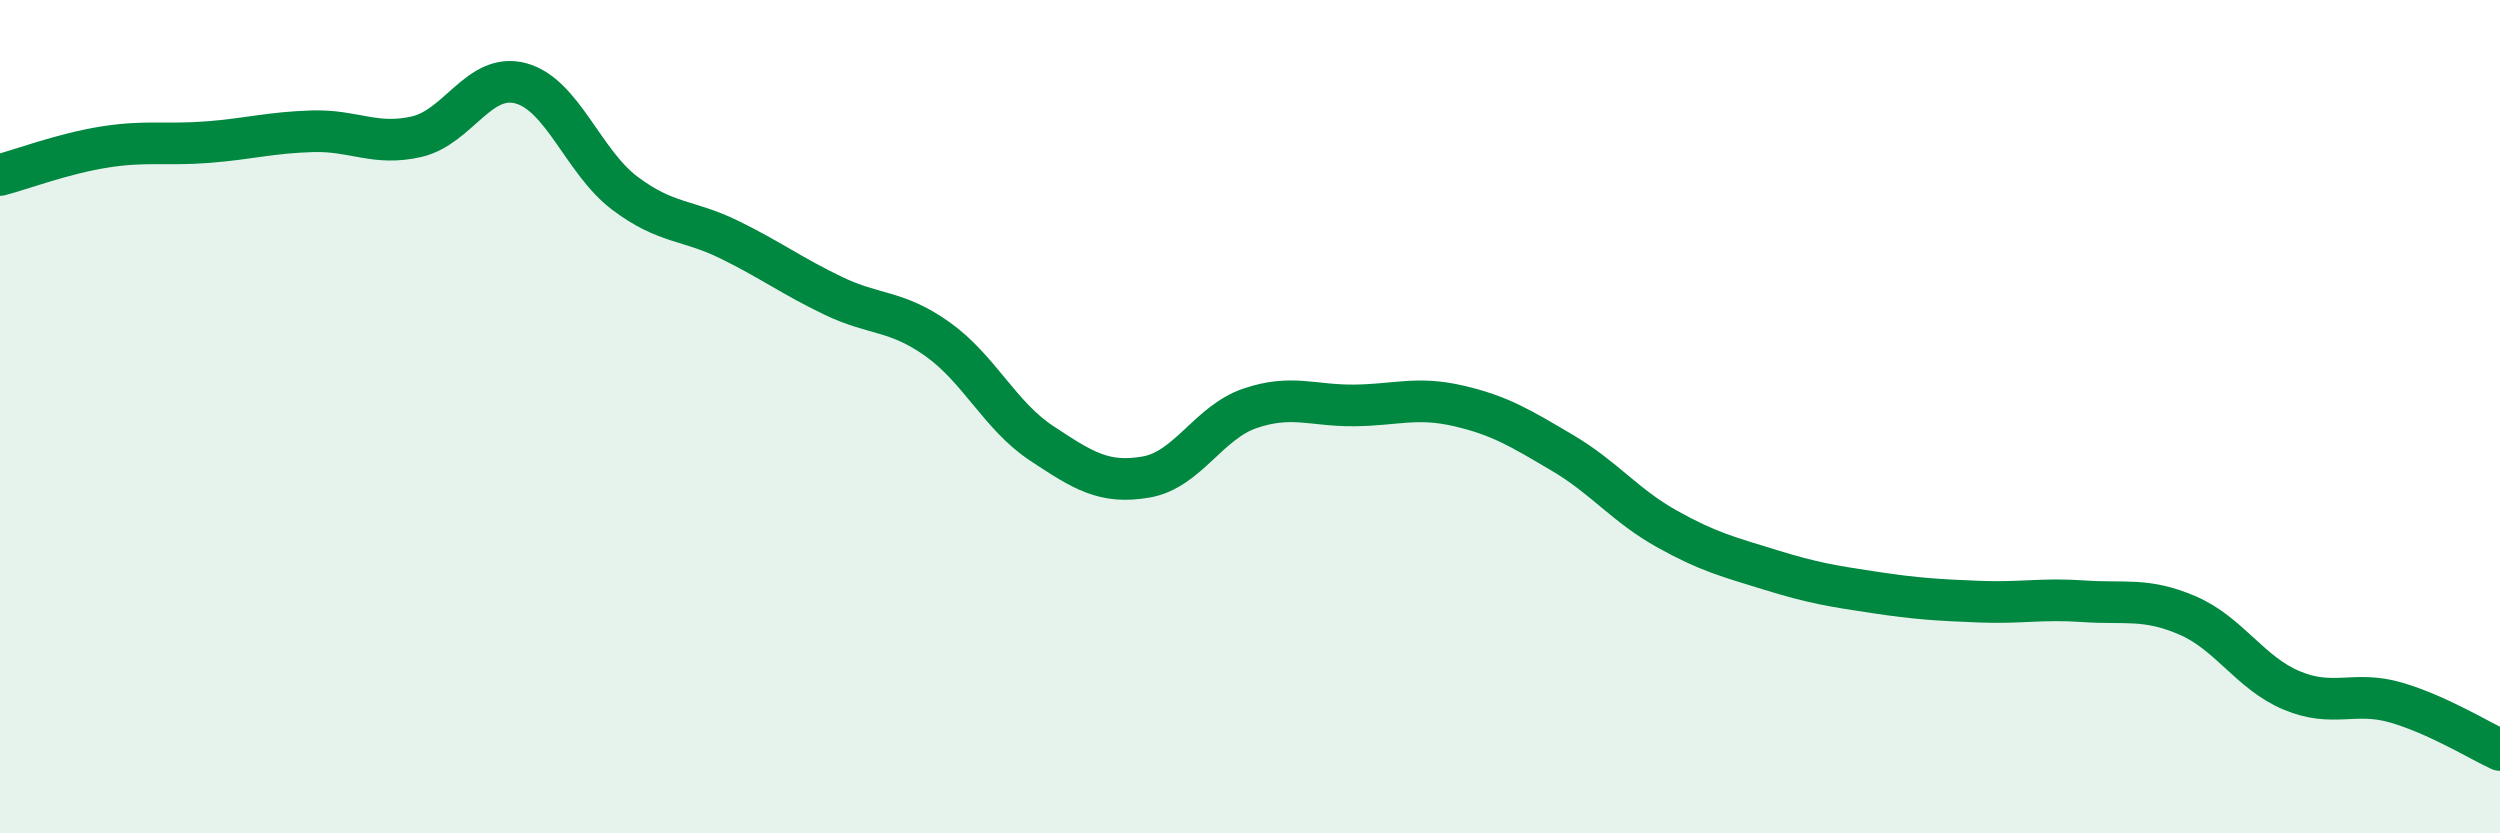 
    <svg width="60" height="20" viewBox="0 0 60 20" xmlns="http://www.w3.org/2000/svg">
      <path
        d="M 0,4.2 C 0.5,4.07 1.5,3.69 2.5,3.53 C 3.5,3.37 4,3.49 5,3.41 C 6,3.33 6.5,3.18 7.5,3.15 C 8.5,3.12 9,3.51 10,3.28 C 11,3.05 11.5,1.73 12.5,2 C 13.5,2.27 14,3.89 15,4.64 C 16,5.39 16.5,5.26 17.5,5.75 C 18.5,6.24 19,6.62 20,7.1 C 21,7.58 21.5,7.43 22.5,8.14 C 23.5,8.85 24,9.98 25,10.64 C 26,11.3 26.5,11.62 27.5,11.45 C 28.5,11.28 29,10.14 30,9.8 C 31,9.46 31.5,9.74 32.5,9.73 C 33.5,9.72 34,9.51 35,9.74 C 36,9.97 36.5,10.28 37.5,10.87 C 38.5,11.46 39,12.13 40,12.69 C 41,13.25 41.5,13.37 42.5,13.68 C 43.5,13.99 44,14.07 45,14.22 C 46,14.37 46.5,14.4 47.5,14.44 C 48.5,14.48 49,14.36 50,14.43 C 51,14.5 51.5,14.34 52.5,14.77 C 53.5,15.2 54,16.15 55,16.57 C 56,16.99 56.5,16.57 57.5,16.86 C 58.5,17.15 59.5,17.77 60,18L60 20L0 20Z"
        fill="#008740"
        opacity="0.1"
        stroke-linecap="round"
        stroke-linejoin="round"
      />
      <path
        d="M 0,4.2 C 0.5,4.07 1.5,3.69 2.5,3.53 C 3.5,3.37 4,3.49 5,3.41 C 6,3.33 6.5,3.18 7.5,3.15 C 8.5,3.12 9,3.51 10,3.28 C 11,3.05 11.5,1.73 12.5,2 C 13.5,2.27 14,3.89 15,4.64 C 16,5.39 16.5,5.26 17.5,5.75 C 18.5,6.24 19,6.62 20,7.1 C 21,7.58 21.5,7.43 22.5,8.14 C 23.5,8.85 24,9.98 25,10.64 C 26,11.3 26.5,11.62 27.5,11.45 C 28.5,11.28 29,10.14 30,9.8 C 31,9.46 31.5,9.74 32.5,9.73 C 33.5,9.72 34,9.51 35,9.74 C 36,9.97 36.5,10.28 37.5,10.87 C 38.5,11.46 39,12.13 40,12.69 C 41,13.25 41.5,13.37 42.5,13.68 C 43.5,13.99 44,14.07 45,14.22 C 46,14.37 46.5,14.4 47.5,14.44 C 48.5,14.48 49,14.36 50,14.43 C 51,14.5 51.5,14.34 52.5,14.77 C 53.5,15.2 54,16.15 55,16.57 C 56,16.99 56.5,16.57 57.5,16.86 C 58.5,17.15 59.5,17.77 60,18"
        stroke="#008740"
        stroke-width="1"
        fill="none"
        stroke-linecap="round"
        stroke-linejoin="round"
      />
    </svg>
  